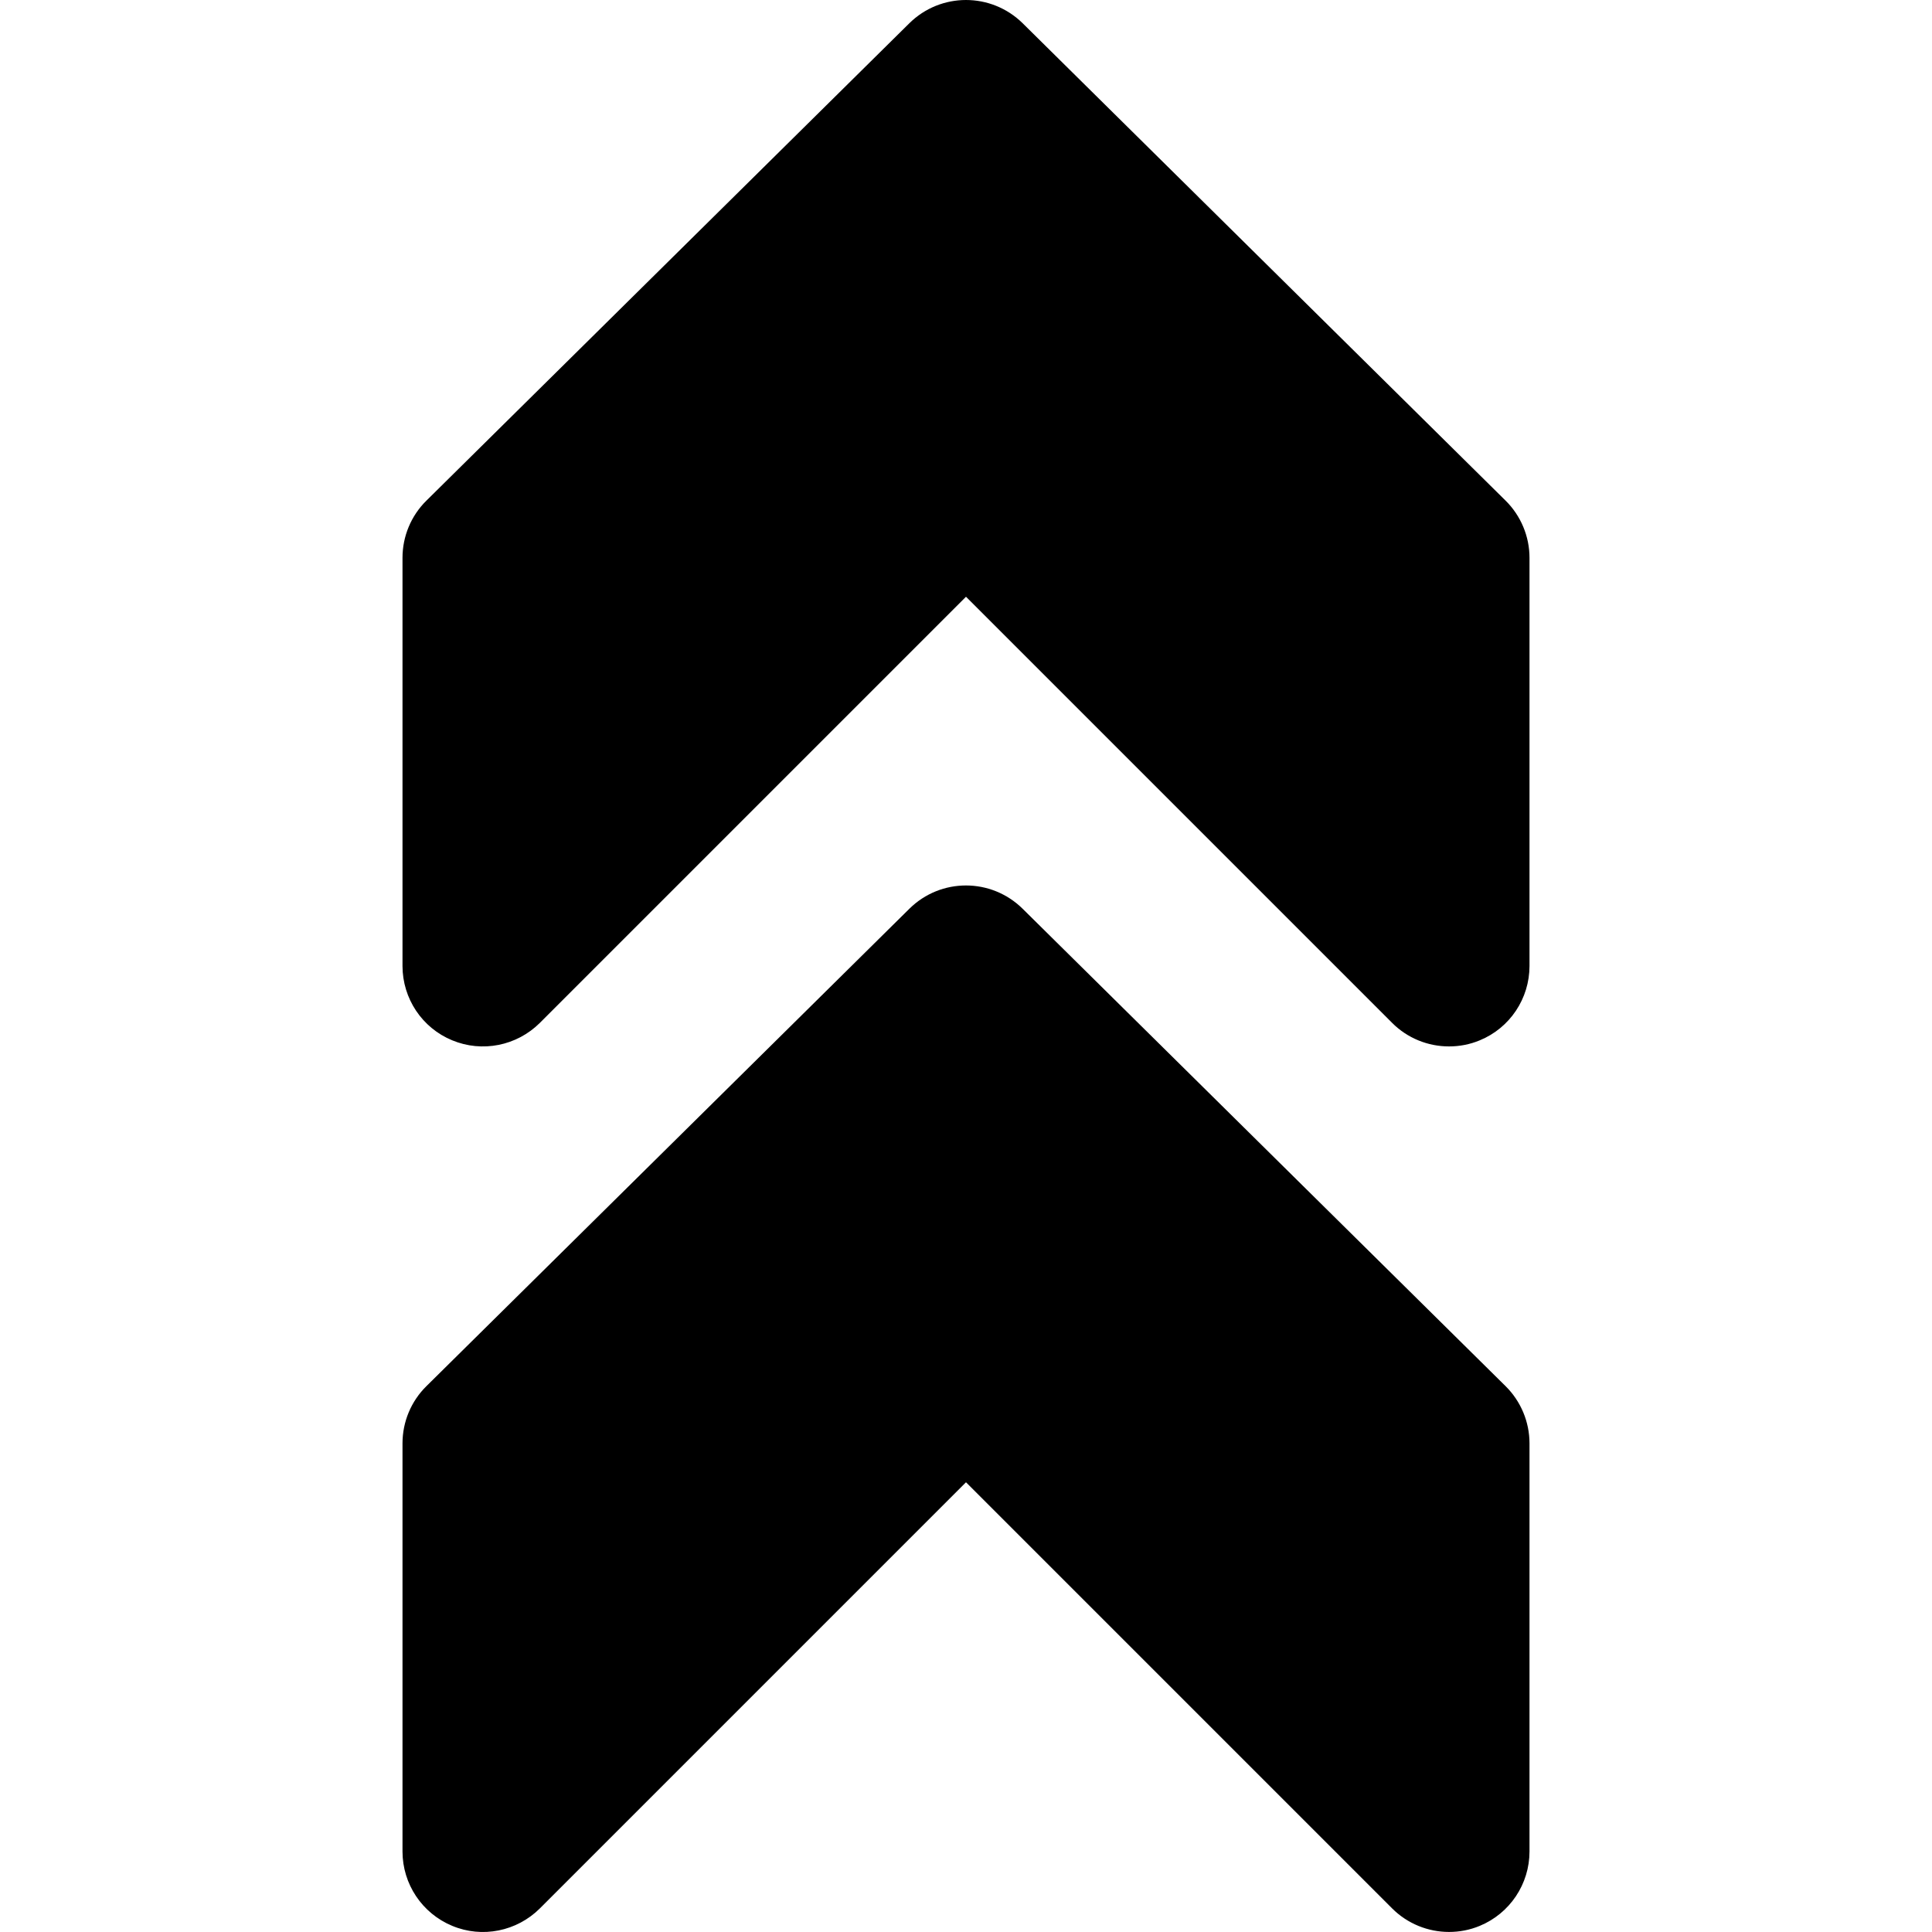 <?xml version="1.0" encoding="iso-8859-1"?>
<!-- Generator: Adobe Illustrator 19.0.0, SVG Export Plug-In . SVG Version: 6.00 Build 0)  -->
<svg version="1.1" id="Layer_1" xmlns="http://www.w3.org/2000/svg" xmlns:xlink="http://www.w3.org/1999/xlink" x="0px" y="0px"
	 viewBox="0 0 512.001 512.001" style="enable-background:new 0 0 512.001 512.001;" xml:space="preserve">
<g>
	<g>
		<path d="M398.998,132.672l-128-126.528c-8.341-8.192-21.675-8.192-29.995,0l-128,126.528c-4.053,3.989-6.336,9.451-6.336,15.168
			v108.139c0,8.64,5.184,16.427,13.163,19.712c7.957,3.307,17.131,1.472,23.253-4.629L256,158.144l112.917,112.917
			c4.075,4.096,9.536,6.251,15.083,6.251c2.752,0,5.525-0.512,8.171-1.621c7.979-3.285,13.163-11.072,13.163-19.712V147.84
			C405.334,142.123,403.03,136.661,398.998,132.672z"/>
	</g>
</g>
<g>
	<g>
		<path d="M398.998,367.347l-128-126.528c-8.341-8.213-21.675-8.213-29.995,0l-128,126.528c-4.053,3.989-6.336,9.451-6.336,15.168
			v108.139c0,8.619,5.184,16.405,13.163,19.712c7.957,3.328,17.131,1.472,23.253-4.629L256,392.819l112.917,112.917
			c4.075,4.075,9.536,6.251,15.083,6.251c2.752,0,5.525-0.512,8.171-1.621c7.979-3.307,13.163-11.093,13.163-19.712V382.515
			C405.334,376.798,403.03,371.336,398.998,367.347z"/>
	</g>
</g>
<g>
</g>
<g>
</g>
<g>
</g>
<g>
</g>
<g>
</g>
<g>
</g>
<g>
</g>
<g>
</g>
<g>
</g>
<g>
</g>
<g>
</g>
<g>
</g>
<g>
</g>
<g>
</g>
<g>
</g>
</svg>
